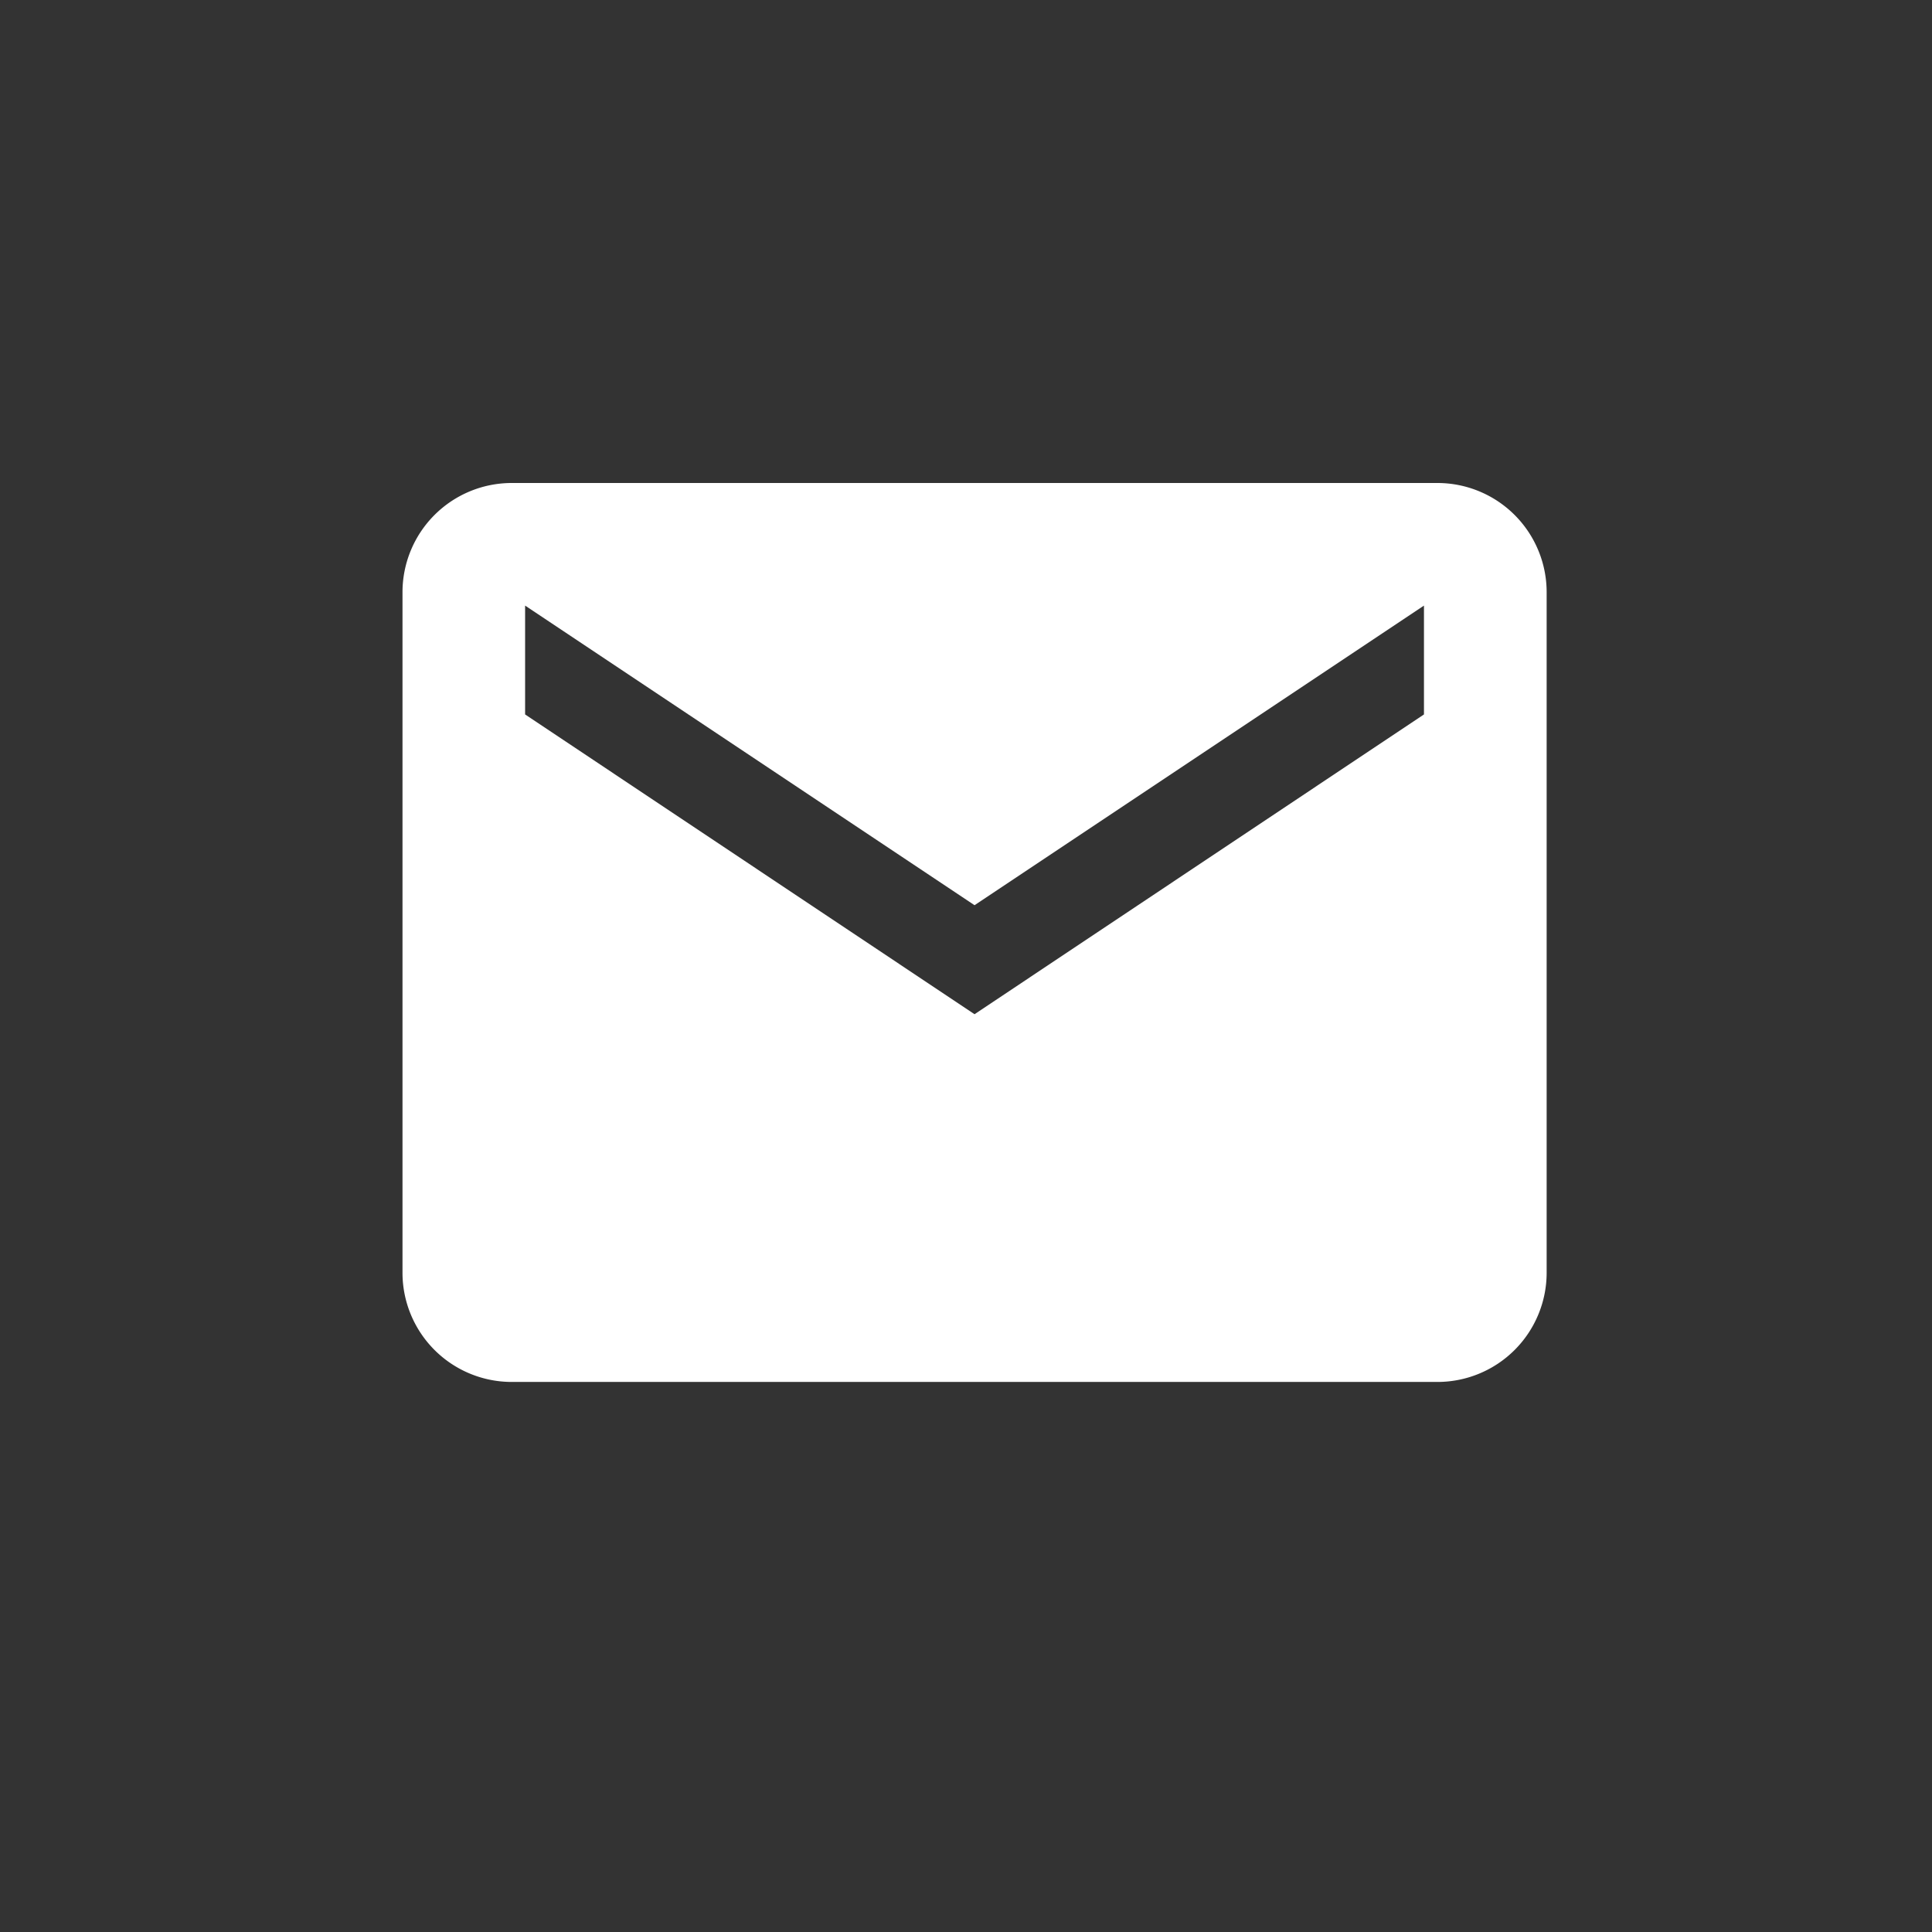 <svg xmlns="http://www.w3.org/2000/svg" width="24" height="24" viewBox="0 0 24 24">
    <rect x="0" y="0" width="24" height="24" fill="#333333" stroke="none"/>
    <g id="Group_16180" data-name="Group 16180" transform="translate(-2297.55 7117.45)">
        <path id="Rectangle_8625" fill="none" d="M0 0H24V24H0z" data-name="Rectangle 8625" transform="translate(2297.55 -7117.45)"/>
        <path id="Icon_ionic-md-mail" fill="#fff" d="M15.109 5.625H3.6a1.357 1.357 0 0 0-1.35 1.354v8.46a1.357 1.357 0 0 0 1.35 1.353h11.509a1.357 1.357 0 0 0 1.354-1.354V6.979a1.357 1.357 0 0 0-1.354-1.354zm-.17 2.875l-5.583 3.724L3.773 8.5V7.148l5.583 3.722 5.583-3.722z" data-name="Icon ionic-md-mail" transform="translate(2300.3 -7117.075)"/>
    </g>
</svg>
